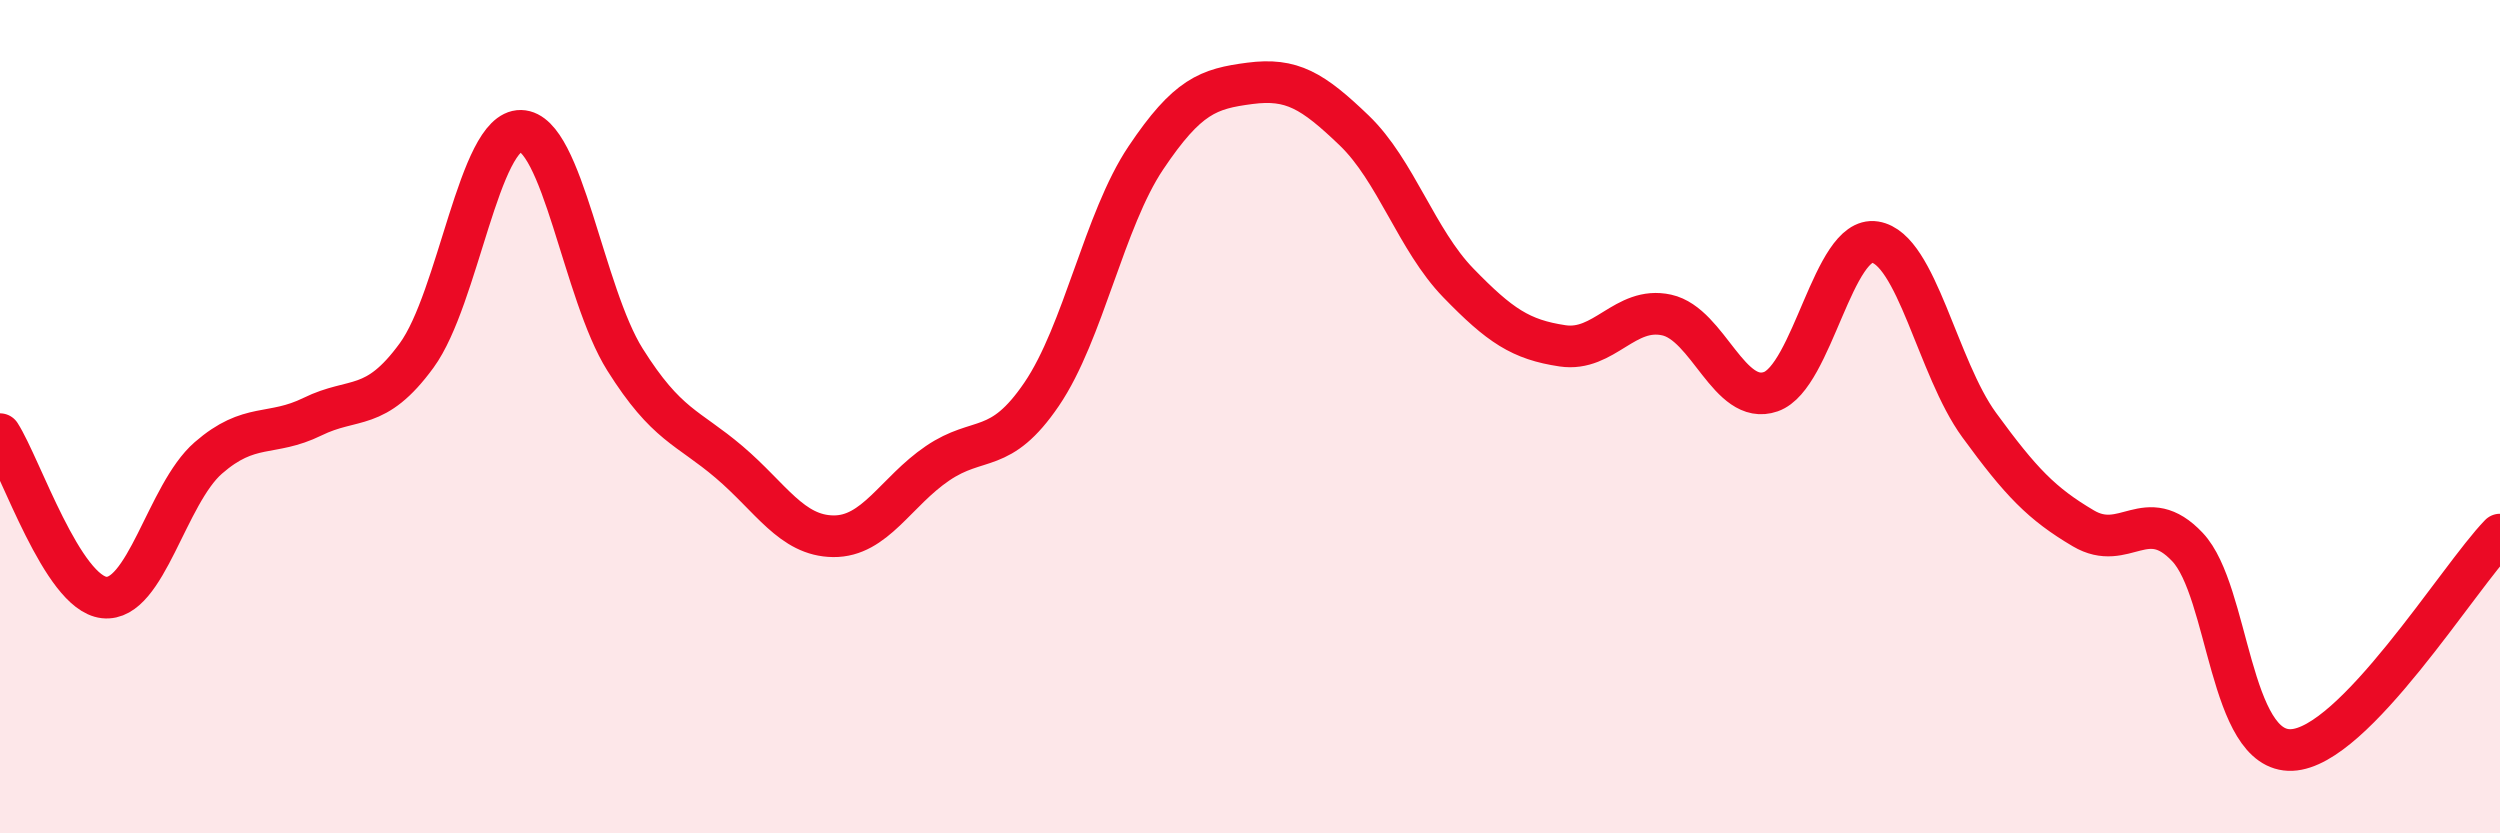 
    <svg width="60" height="20" viewBox="0 0 60 20" xmlns="http://www.w3.org/2000/svg">
      <path
        d="M 0,10.42 C 0.5,11.2 1.5,14.23 2.5,14.34 C 3.5,14.45 4,11.86 5,10.99 C 6,10.12 6.5,10.49 7.5,10 C 8.5,9.51 9,9.9 10,8.53 C 11,7.16 11.5,3.12 12.5,3.14 C 13.5,3.16 14,7.04 15,8.63 C 16,10.22 16.5,10.24 17.5,11.09 C 18.5,11.94 19,12.86 20,12.87 C 21,12.88 21.5,11.8 22.5,11.12 C 23.5,10.44 24,10.93 25,9.46 C 26,7.99 26.5,5.28 27.5,3.79 C 28.5,2.3 29,2.13 30,2 C 31,1.87 31.5,2.17 32.5,3.13 C 33.5,4.09 34,5.76 35,6.79 C 36,7.82 36.5,8.15 37.5,8.3 C 38.5,8.45 39,7.34 40,7.56 C 41,7.78 41.5,9.75 42.5,9.4 C 43.5,9.05 44,5.65 45,5.81 C 46,5.97 46.5,8.83 47.5,10.2 C 48.5,11.57 49,12.09 50,12.68 C 51,13.27 51.5,12.07 52.5,13.13 C 53.5,14.19 53.5,18.06 55,18 C 56.5,17.94 59,13.86 60,12.83L60 20L0 20Z"
        fill="#EB0A25"
        opacity="0.1"
        stroke-linecap="round"
        stroke-linejoin="round"
      />
      <path
        d="M 0,10.42 C 0.5,11.2 1.5,14.23 2.5,14.34 C 3.5,14.45 4,11.86 5,10.99 C 6,10.12 6.5,10.49 7.5,10 C 8.5,9.51 9,9.9 10,8.53 C 11,7.16 11.5,3.12 12.5,3.14 C 13.5,3.16 14,7.04 15,8.63 C 16,10.22 16.5,10.24 17.5,11.09 C 18.5,11.94 19,12.86 20,12.87 C 21,12.88 21.5,11.8 22.5,11.12 C 23.5,10.44 24,10.93 25,9.46 C 26,7.99 26.5,5.28 27.5,3.79 C 28.5,2.3 29,2.13 30,2 C 31,1.87 31.5,2.17 32.5,3.13 C 33.5,4.09 34,5.76 35,6.79 C 36,7.82 36.5,8.15 37.5,8.3 C 38.5,8.45 39,7.34 40,7.56 C 41,7.78 41.5,9.75 42.5,9.4 C 43.5,9.05 44,5.65 45,5.81 C 46,5.97 46.5,8.83 47.5,10.2 C 48.5,11.57 49,12.09 50,12.68 C 51,13.27 51.5,12.07 52.5,13.13 C 53.5,14.19 53.5,18.06 55,18 C 56.5,17.94 59,13.86 60,12.83"
        stroke="#EB0A25"
        stroke-width="1"
        fill="none"
        stroke-linecap="round"
        stroke-linejoin="round"
      />
    </svg>
  